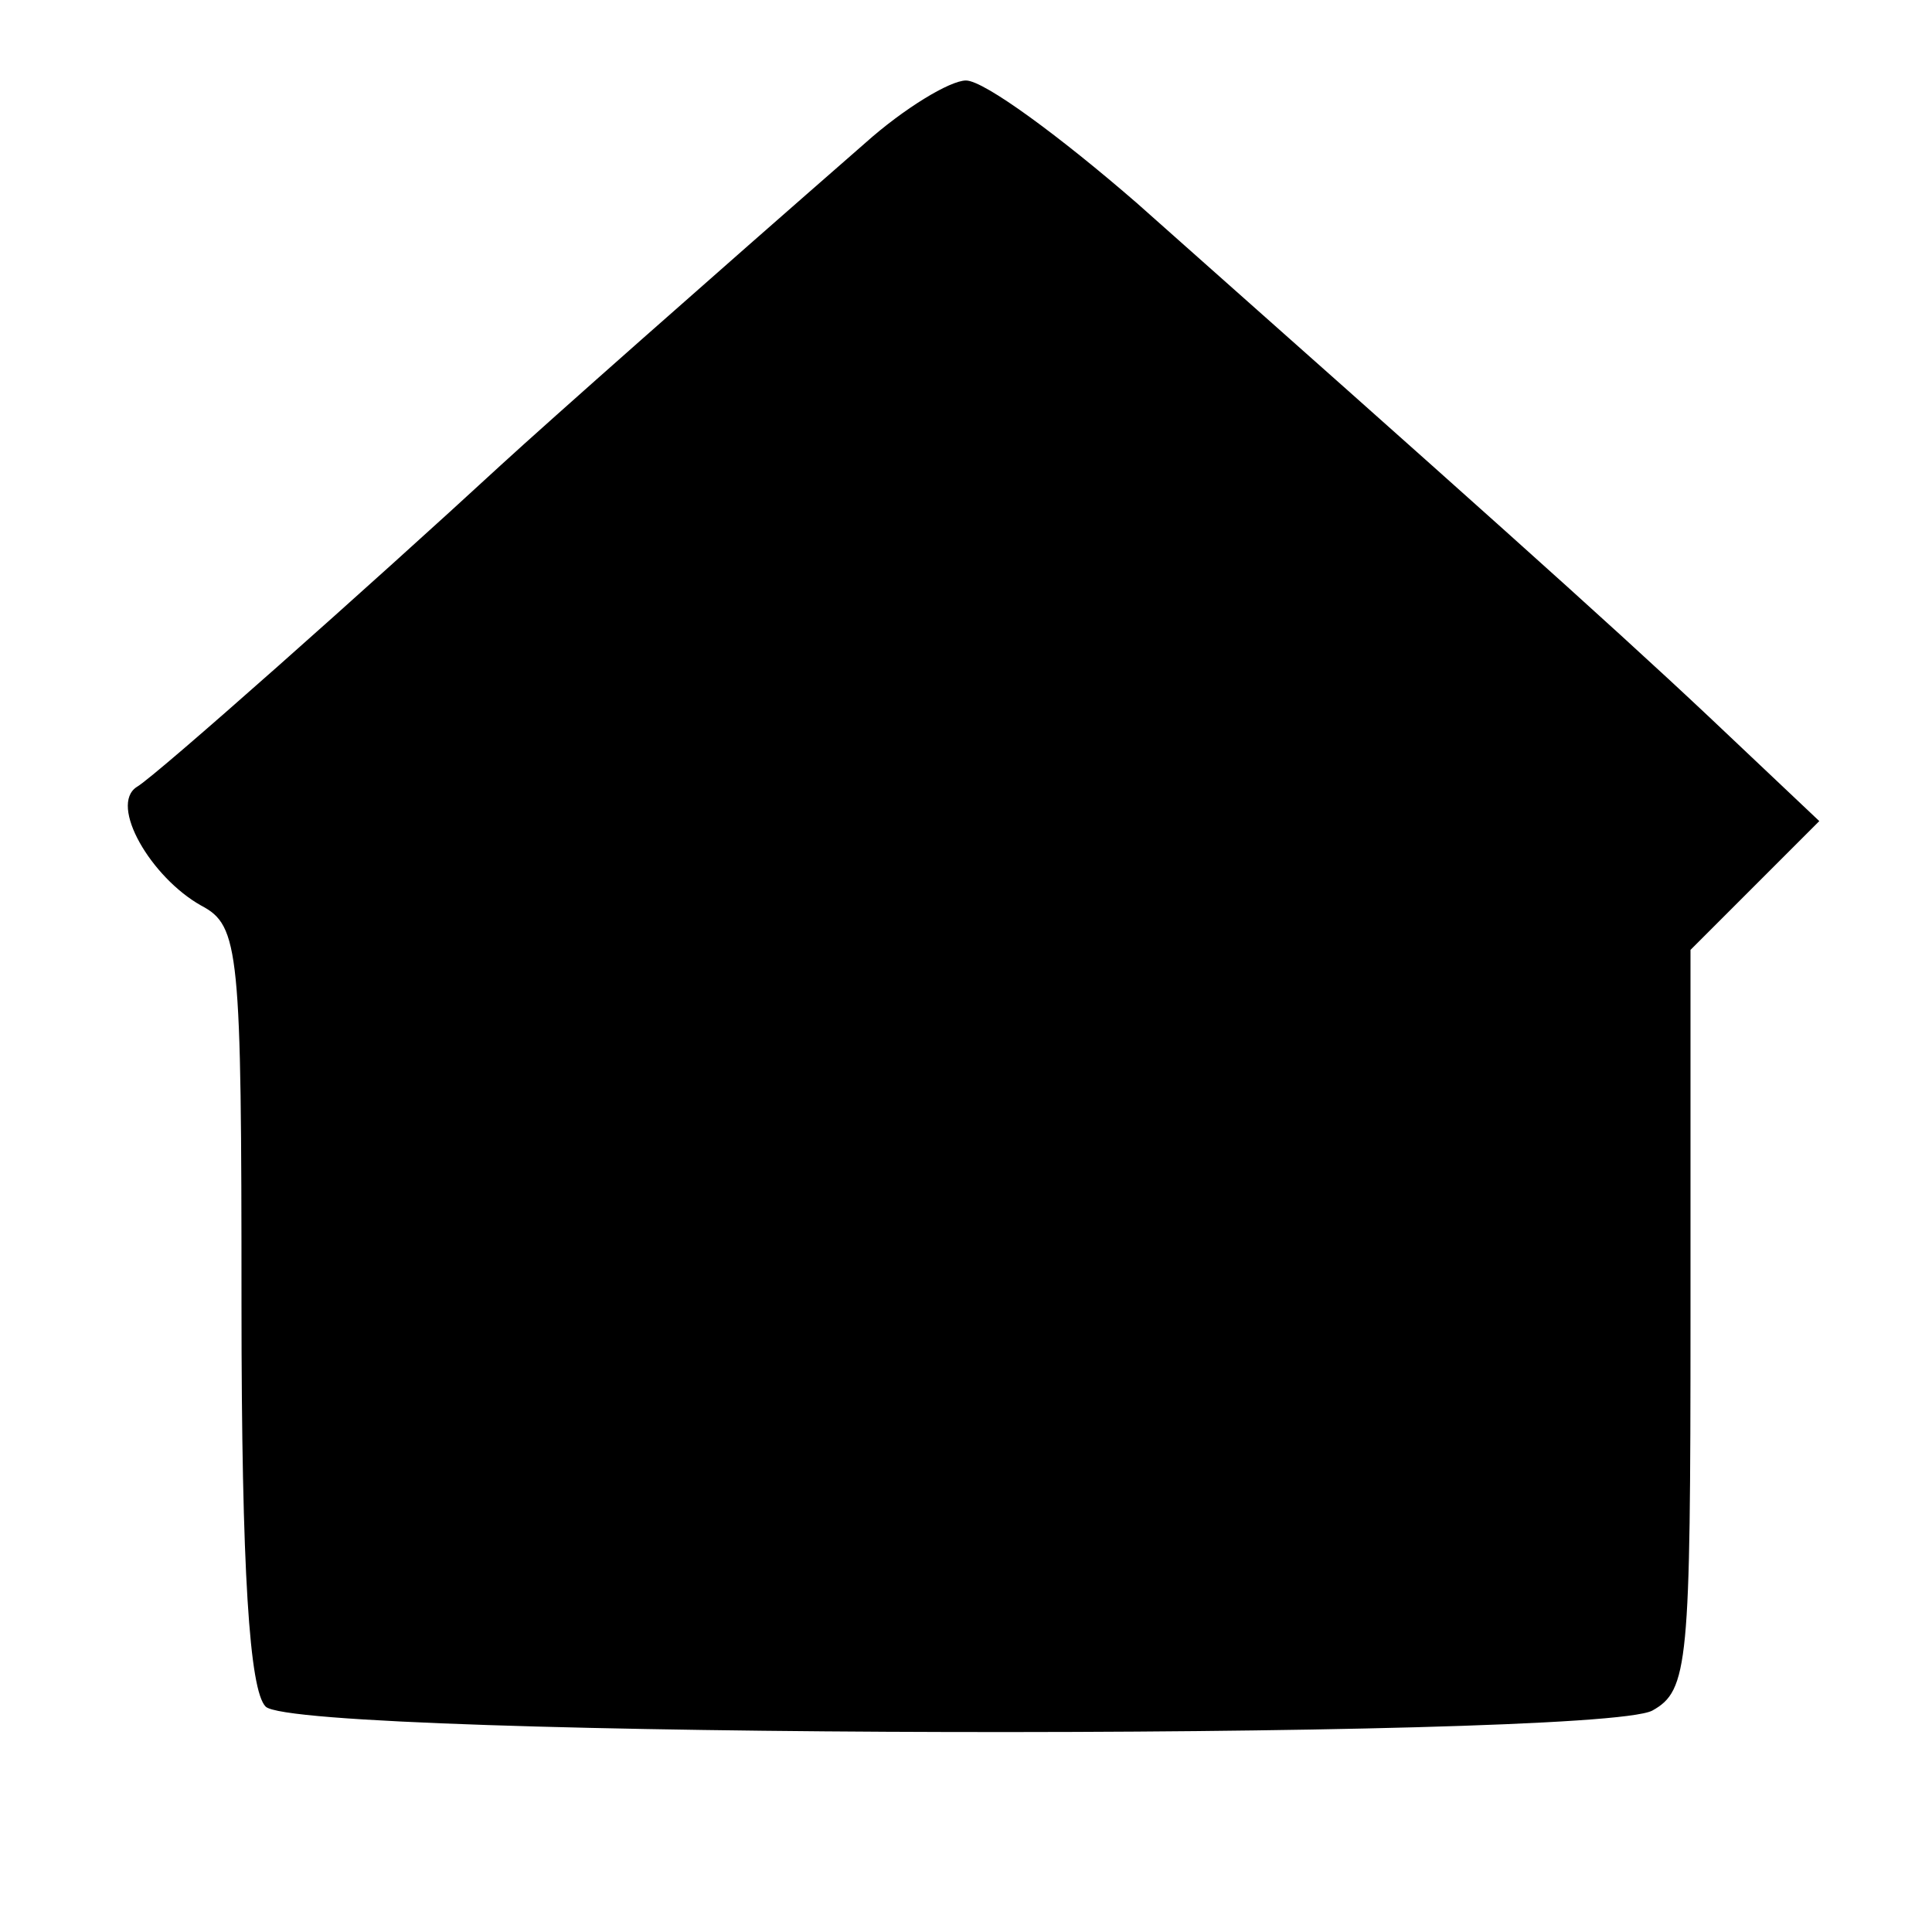 <?xml version="1.0" standalone="no"?>
<!DOCTYPE svg PUBLIC "-//W3C//DTD SVG 20010904//EN"
 "http://www.w3.org/TR/2001/REC-SVG-20010904/DTD/svg10.dtd">
<svg version="1.0" xmlns="http://www.w3.org/2000/svg"
 width="96pt" height="96pt" viewBox="0 0 96 96"
 preserveAspectRatio="xMidYMid meet">
<g transform="translate(0,96) scale(0.1,-0.1)"
fill="#000000" stroke="none">
<path d="M430 889 c-79 -69 -157 -138 -181 -160 -64 -59 -172 -155 -181 -160
-14 -9 7 -45 32 -59 19 -10 20 -22 20 -198 0 -133 4 -192 12 -200 16 -16 660
-17 689 -2 18 10 19 23 19 195 l0 183 32 32 32 32 -55 52 c-51 48 -124 113
-284 255 -38 33 -76 61 -85 61 -8 0 -31 -14 -50 -31z"/>
</g>
</svg>
